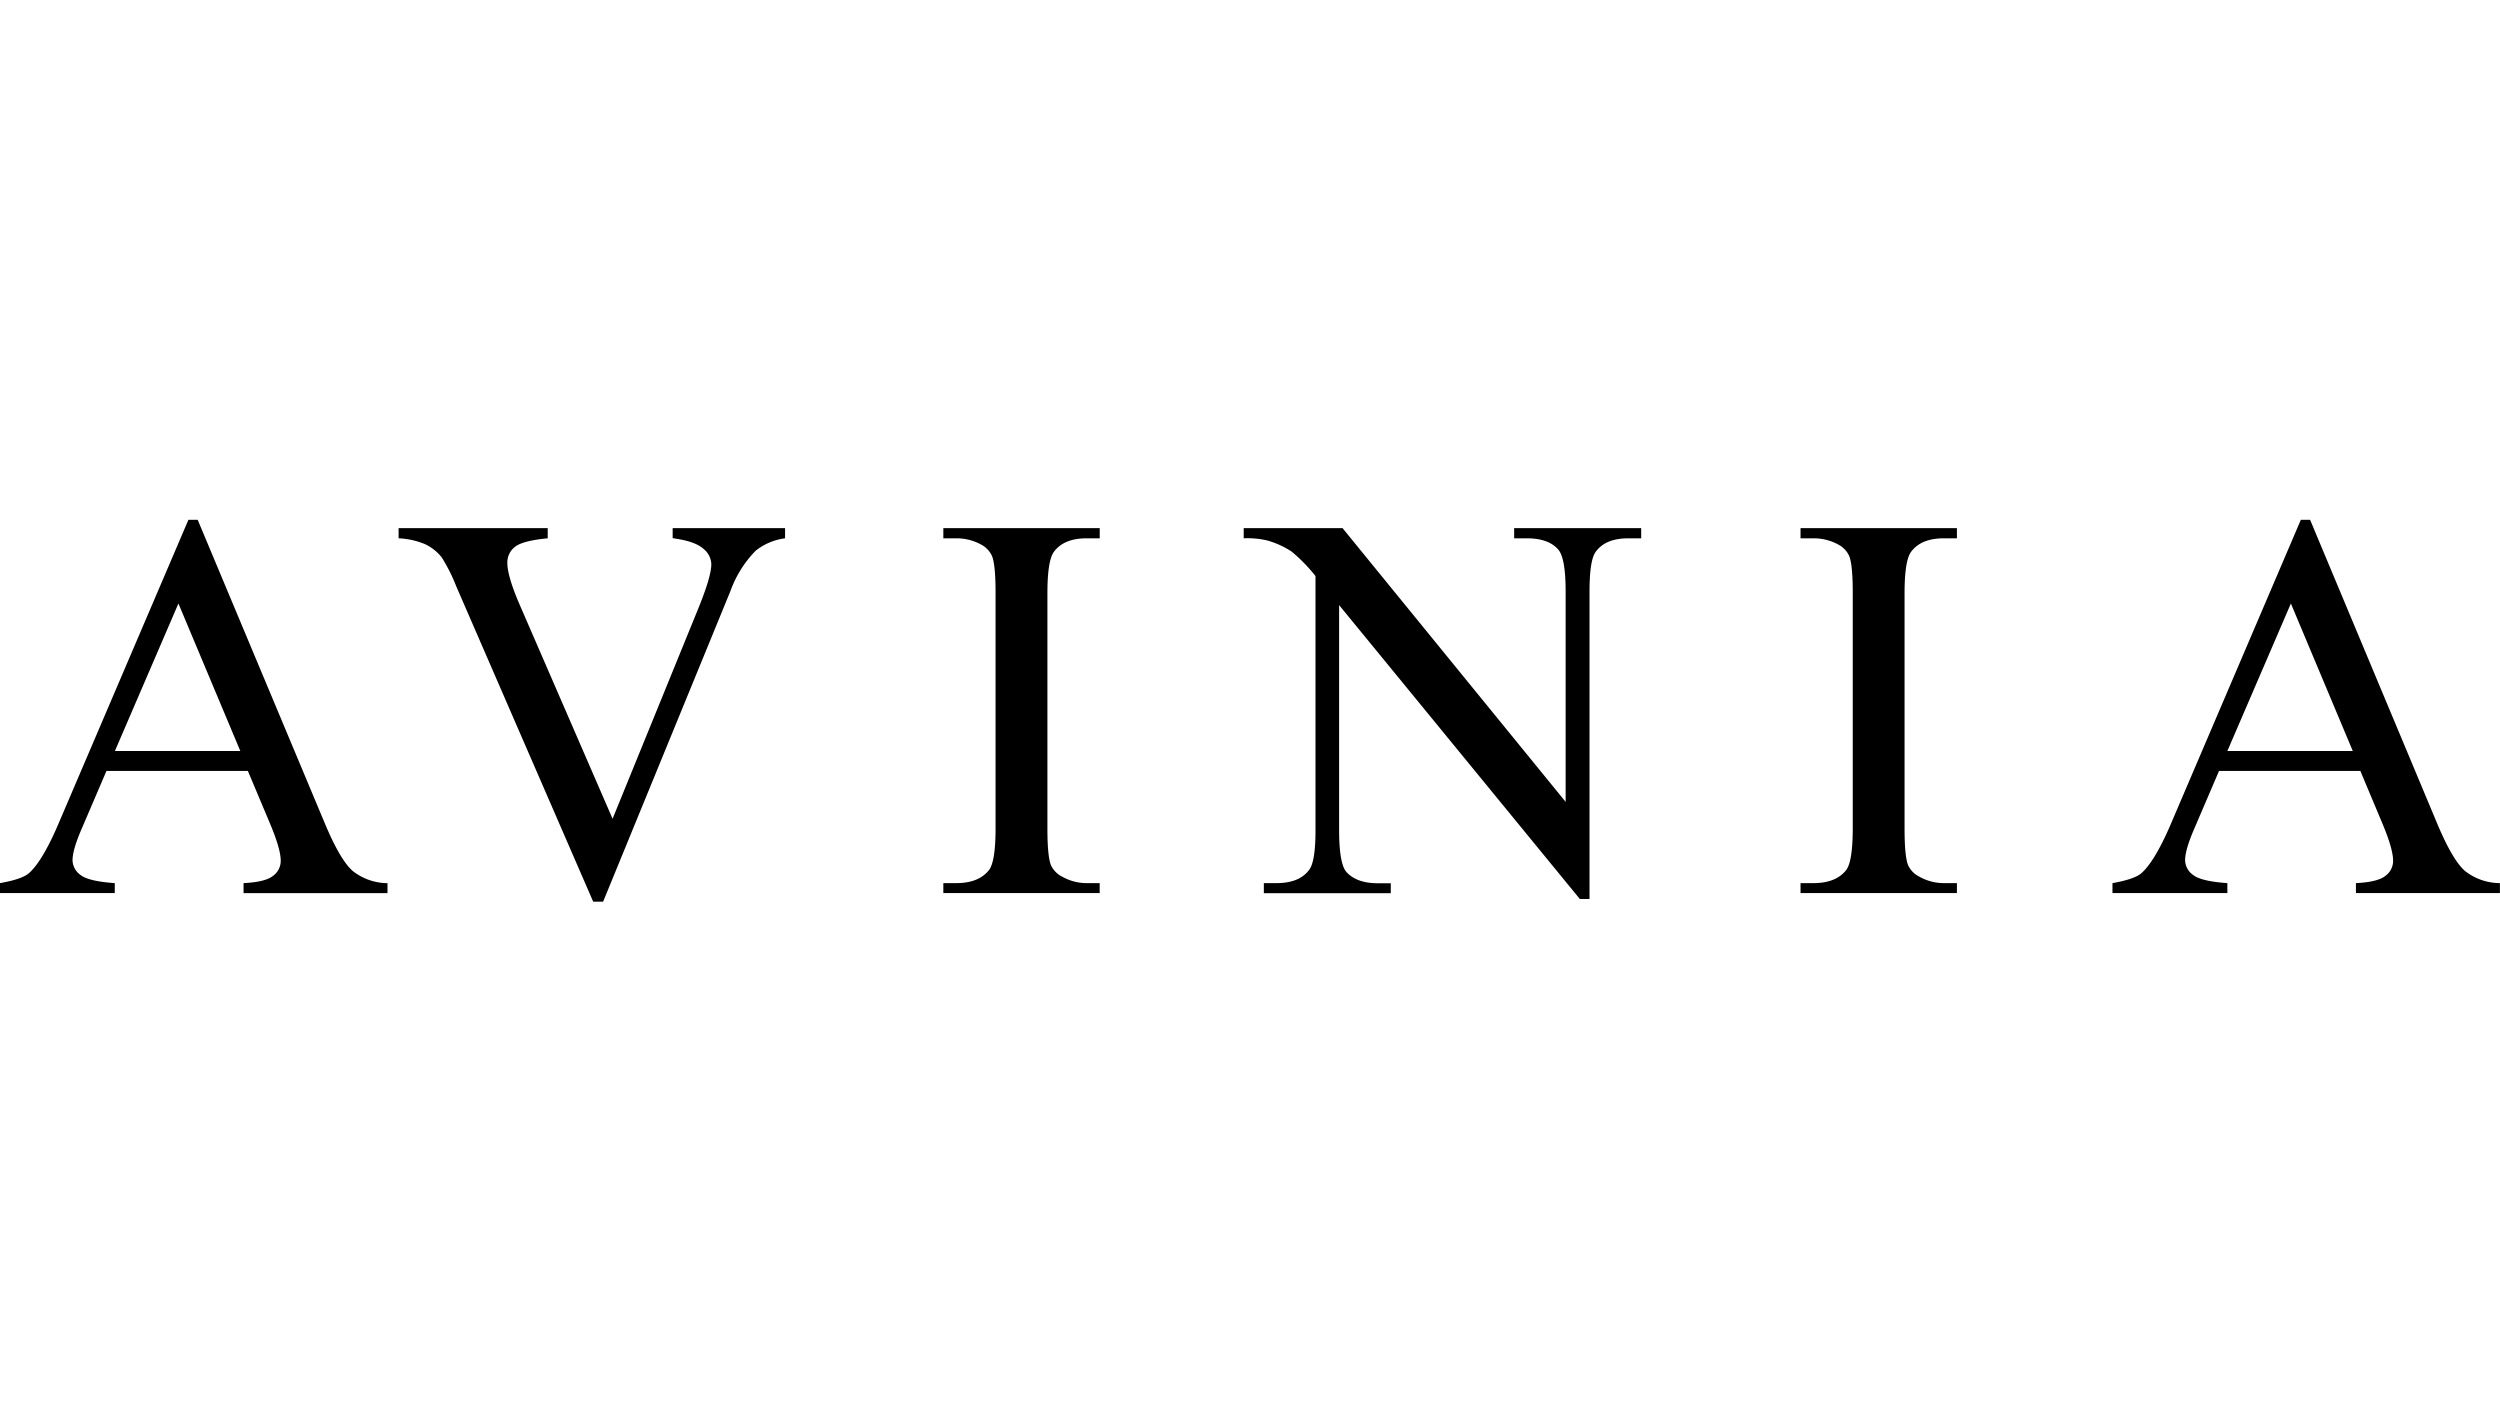 <svg xmlns="http://www.w3.org/2000/svg" viewBox="0 0 540.02 82.43" width="145px"><path d="M53.54,54.24H23L17.67,66.68q-2,4.59-2,6.86a4,4,0,0,0,1.71,3.17q1.71,1.37,7.41,1.77v2.15H0V78.48q4.94-.87,6.39-2.27,3-2.79,6.57-11.33L40.7,0h2L70.17,65.58q3.31,7.9,6,10.26a12.24,12.24,0,0,0,7.53,2.65v2.15H52.61V78.48q4.71-.23,6.37-1.57a4,4,0,0,0,1.66-3.25q0-2.56-2.33-8.08Zm-1.63-4.3L38.54,18.08,24.82,49.94Z"/><path d="M169.58,1.8V4a12.81,12.81,0,0,0-6.34,2.67,24.11,24.11,0,0,0-5.46,8.72l-27.5,67.09h-2.15l-29.53-68a37.67,37.67,0,0,0-3.2-6.39,10.24,10.24,0,0,0-3.57-2.82A16.57,16.57,0,0,0,86.1,4V1.8h32.21V4q-5.47.52-7.09,1.86a4.23,4.23,0,0,0-1.63,3.43q0,2.91,2.67,9.07l20.06,46.22,18.6-45.63q2.73-6.74,2.73-9.36A4.41,4.41,0,0,0,152,6.31q-1.69-1.54-5.7-2.18l-1-.17V1.8Z"/><path d="M237.54,78.48v2.15H203.77V78.48h2.79q4.88,0,7.09-2.85,1.4-1.86,1.4-9V15.75q0-6-.76-7.91a5.24,5.24,0,0,0-2.38-2.5A11,11,0,0,0,206.56,4h-2.79V1.8h33.78V4H234.7q-4.83,0-7,2.85-1.45,1.86-1.45,9V66.68q0,6,.76,7.91a5.2,5.2,0,0,0,2.44,2.5,10.72,10.72,0,0,0,5.29,1.39Z"/><path d="M268.65,1.8H290l48.19,59.13V15.46q0-7.27-1.63-9.07Q334.46,4,329.81,4h-2.74V1.8h27.44V4h-2.79q-5,0-7.09,3-1.28,1.86-1.28,8.49V81.91h-2.09l-52-63.48V67q0,7.26,1.57,9.07,2.21,2.44,6.8,2.44h2.79v2.15H273V78.48h2.73q5.06,0,7.15-3,1.28-1.86,1.28-8.48V12.15A36,36,0,0,0,279,6.86a19.22,19.22,0,0,0-5.2-2.38A18.51,18.51,0,0,0,268.65,4Z"/><path d="M422.71,78.48v2.15H388.93V78.48h2.79q4.88,0,7.09-2.85,1.39-1.86,1.4-9V15.75q0-6-.76-7.91a5.23,5.23,0,0,0-2.38-2.5A11,11,0,0,0,391.72,4h-2.79V1.8h33.78V4h-2.85q-4.83,0-7,2.85-1.46,1.86-1.46,9V66.68q0,6,.76,7.91a5.19,5.19,0,0,0,2.44,2.5,10.73,10.73,0,0,0,5.29,1.39Z"/><path d="M509.85,54.24H479.33L474,66.68q-2,4.59-2,6.86a4,4,0,0,0,1.72,3.17q1.71,1.37,7.41,1.77v2.15H456.31V78.48q4.94-.87,6.39-2.27,3-2.79,6.57-11.33L497,0h2l27.44,65.58q3.31,7.9,6,10.26A12.25,12.25,0,0,0,540,78.48v2.15h-31.1V78.48q4.71-.23,6.37-1.57a4,4,0,0,0,1.66-3.25q0-2.56-2.32-8.08Zm-1.63-4.3L494.85,18.08,481.13,49.94Z"/></svg>